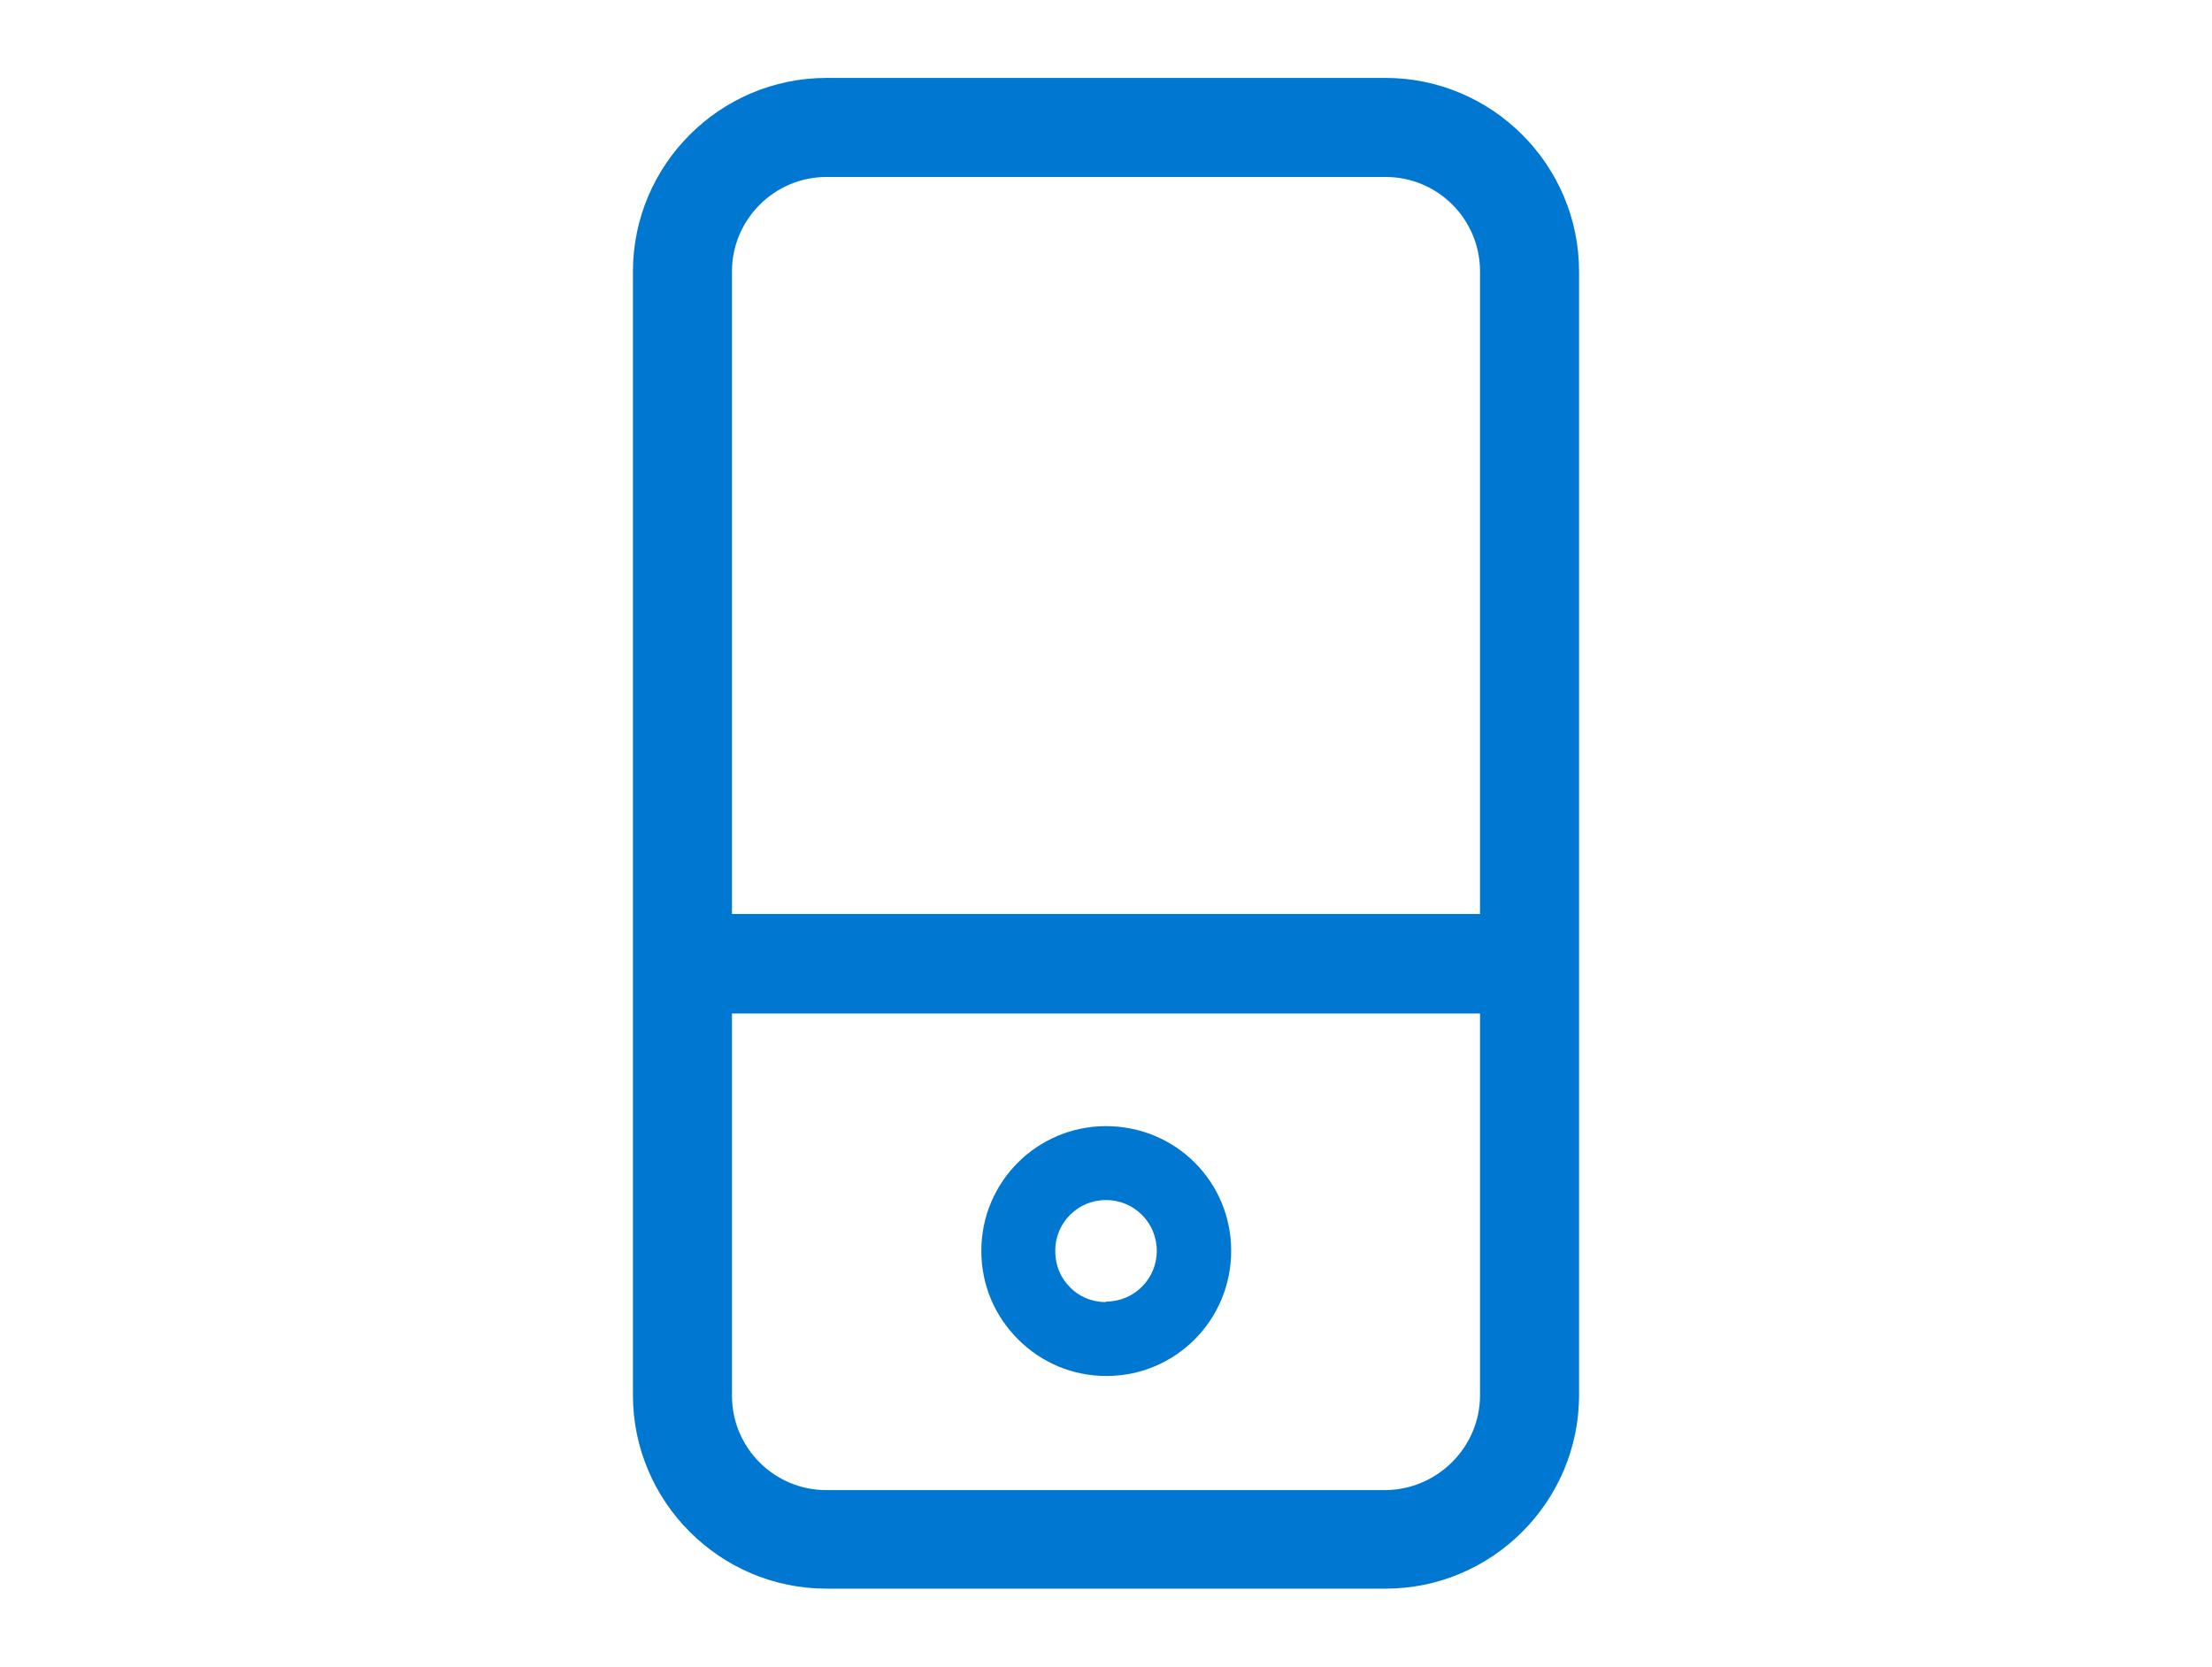 <?xml version="1.0" encoding="UTF-8"?>
<svg id="Layer_2" data-name="Layer 2" xmlns="http://www.w3.org/2000/svg" viewBox="0 0 44 33.15">
  <defs>
    <style>
      .cls-1 {
        fill: none;
      }

      .cls-1, .cls-2 {
        stroke-width: 0px;
      }

      .cls-2 {
        fill: #0078d2;
      }
    </style>
  </defs>
  <g id="Layer_1-2" data-name="Layer 1">
    <g>
      <path class="cls-2" d="M29.44,18.18h-14.88v-9.08h0v-3.7c0-1.04.85-1.88,1.88-1.88h0s11.12,0,11.12,0h0c1.04,0,1.88.84,1.88,1.88v3.7h0v9.08ZM29.44,27.75c0,1.04-.85,1.88-1.88,1.89h0s-11.12,0-11.12,0h0c-1.04,0-1.88-.84-1.88-1.88v-3.7h0v-3.9h14.88v3.9h0v3.7ZM31.41,17.03v-7.93h0v-3.7c0-2.12-1.73-3.85-3.85-3.85h-11.12c-2.12,0-3.85,1.73-3.85,3.85v3.7h0v9.08h0v5.87h0v3.7c0,2.12,1.73,3.85,3.85,3.85h11.12c2.12,0,3.85-1.73,3.85-3.85v-3.7h0v-7.02Z"/>
      <path class="cls-2" d="M22,25.9c-.27,0-.53-.1-.72-.3-.19-.19-.29-.44-.29-.72,0-.56.45-1.01,1.01-1.01s1.01.45,1.01,1.01-.45,1.01-1.01,1.01M22,22.4c-1.37,0-2.48,1.11-2.48,2.48,0,.67.26,1.29.73,1.76.47.47,1.09.73,1.76.73,1.37,0,2.48-1.11,2.48-2.49s-1.11-2.48-2.49-2.48"/>
      <rect class="cls-1" width="44" height="33.15"/>
    </g>
  </g>
</svg>